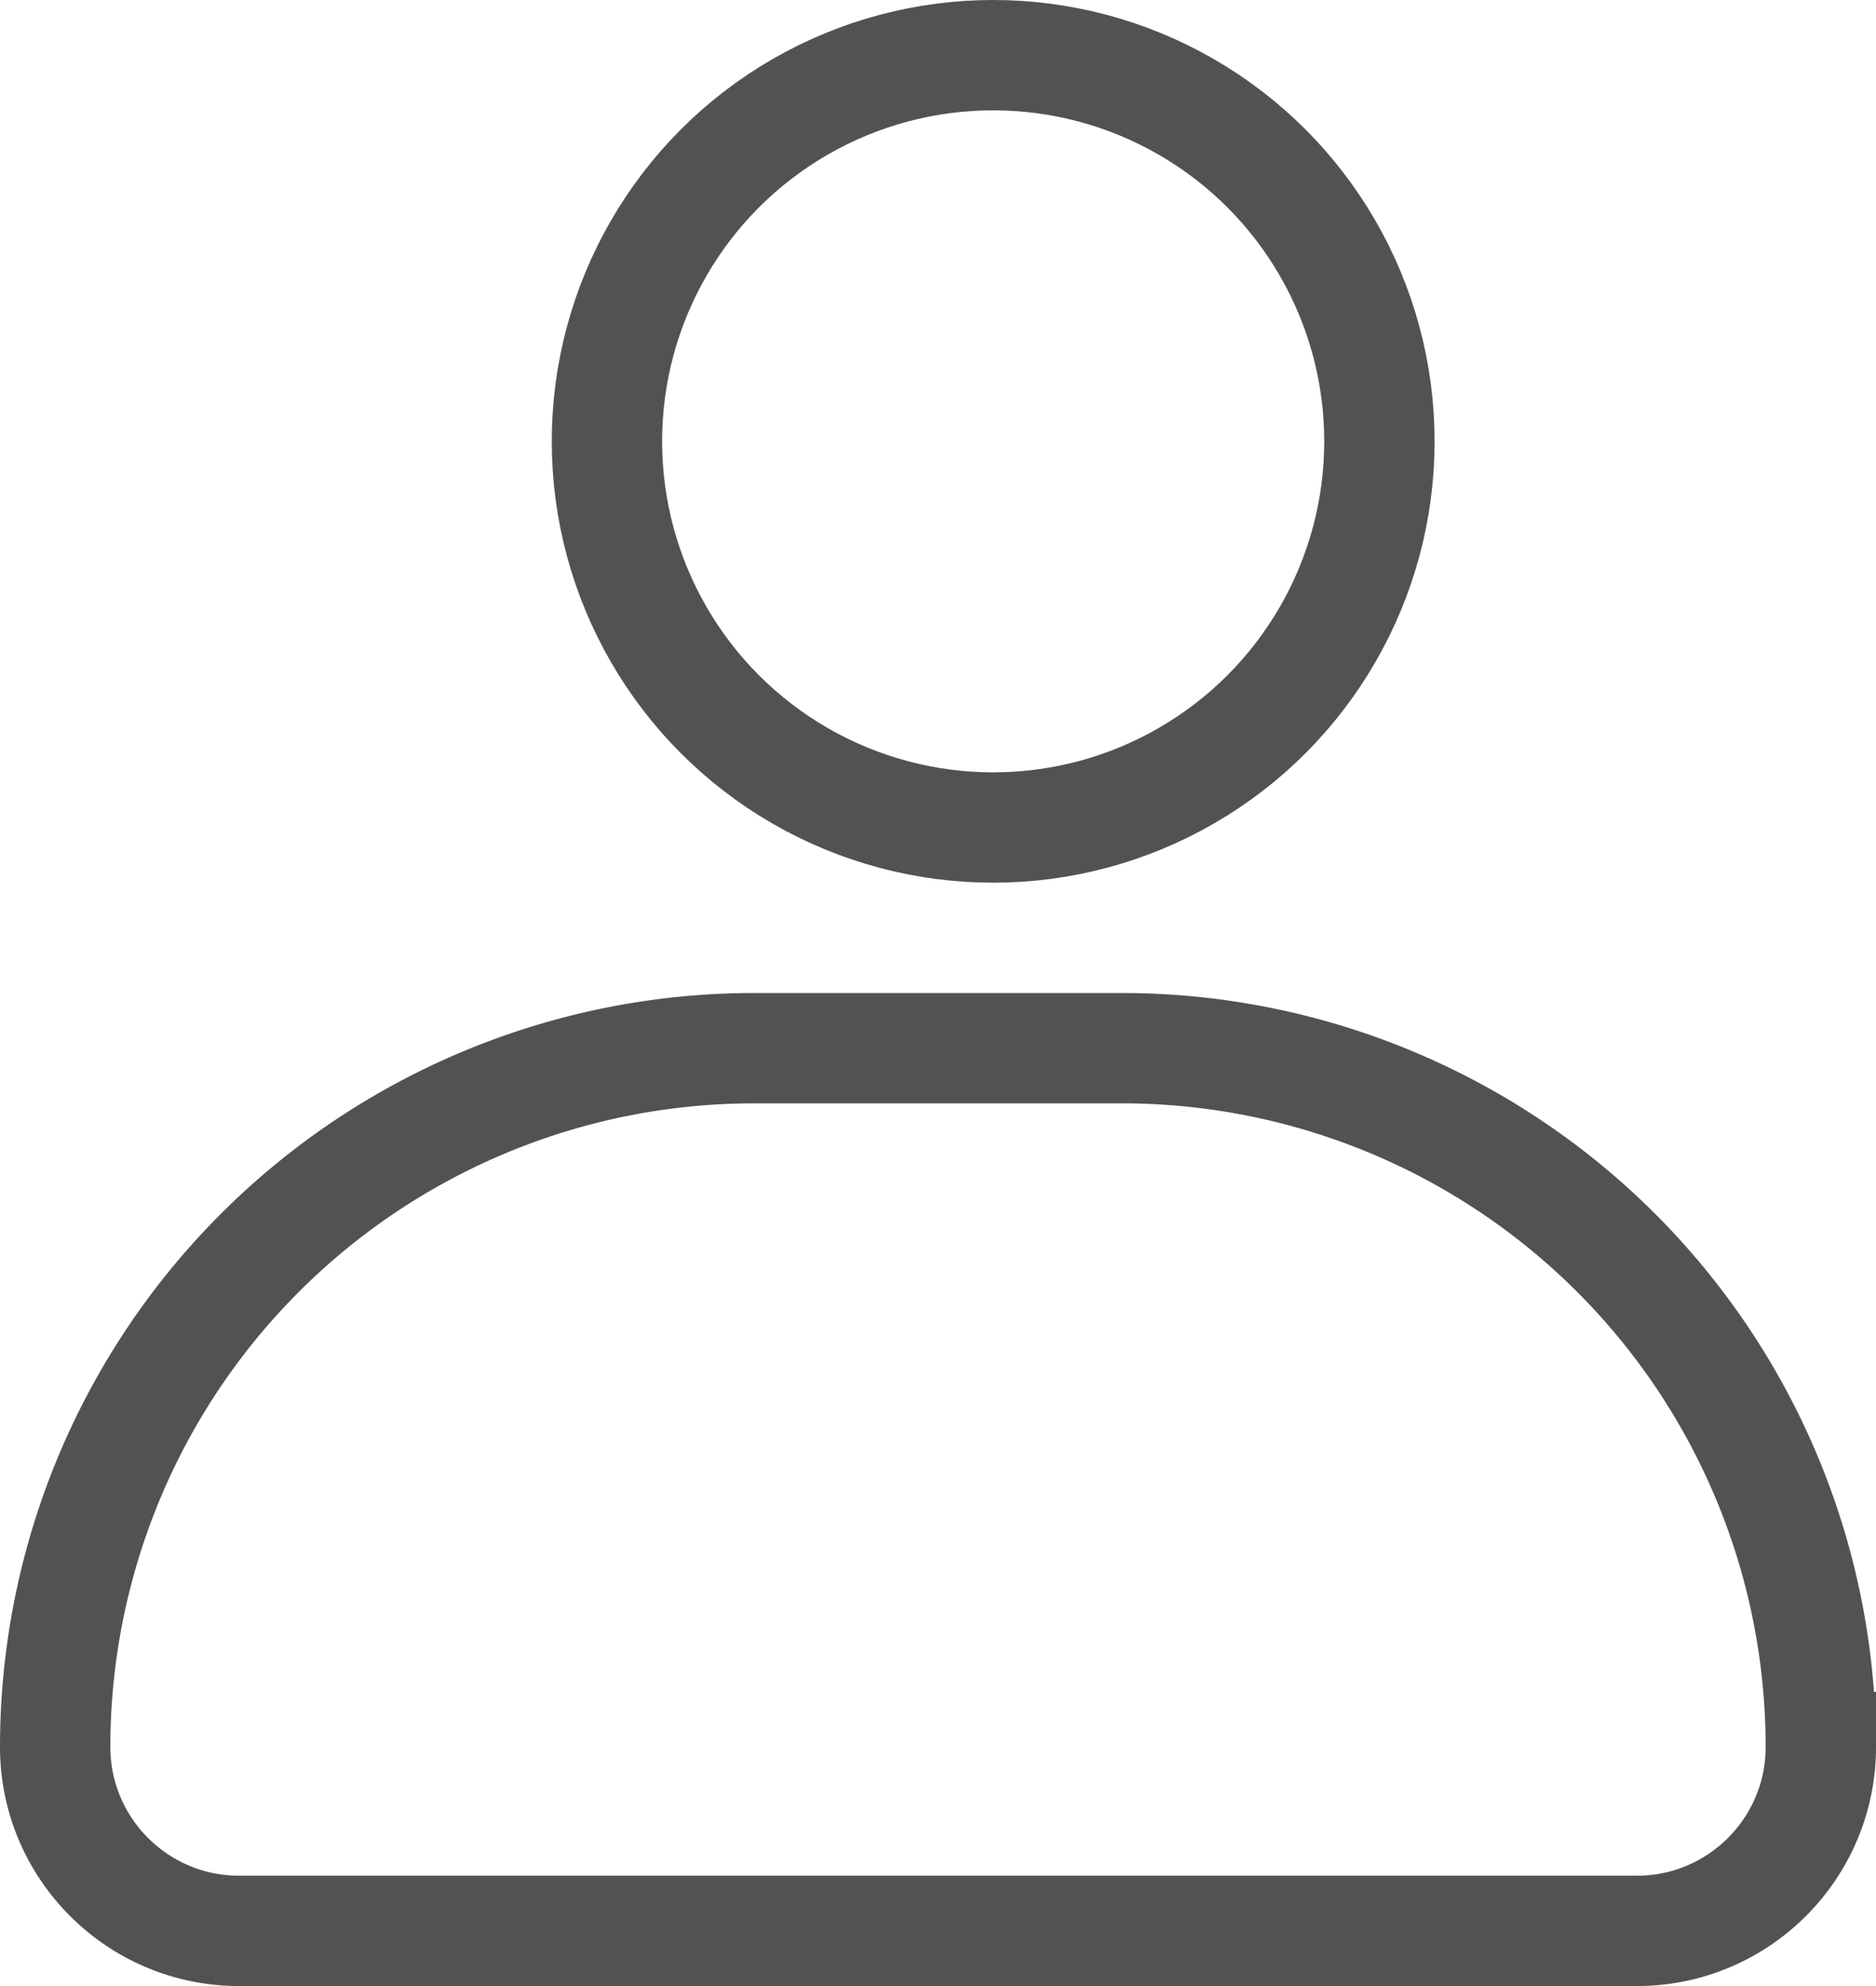 <svg fill="none" height="18" width="17" xmlns="http://www.w3.org/2000/svg"><g stroke="#515254"><path d="M10.167 9.5H6.833A6.333 6.333 0 0 0 .5 15.833c0 .92.746 1.667 1.667 1.667h12.666c.92 0 1.667-.746 1.667-1.667A6.333 6.333 0 0 0 10.167 9.5z"/><circle cx="9" cy="4" r="3.5"/></g></svg>